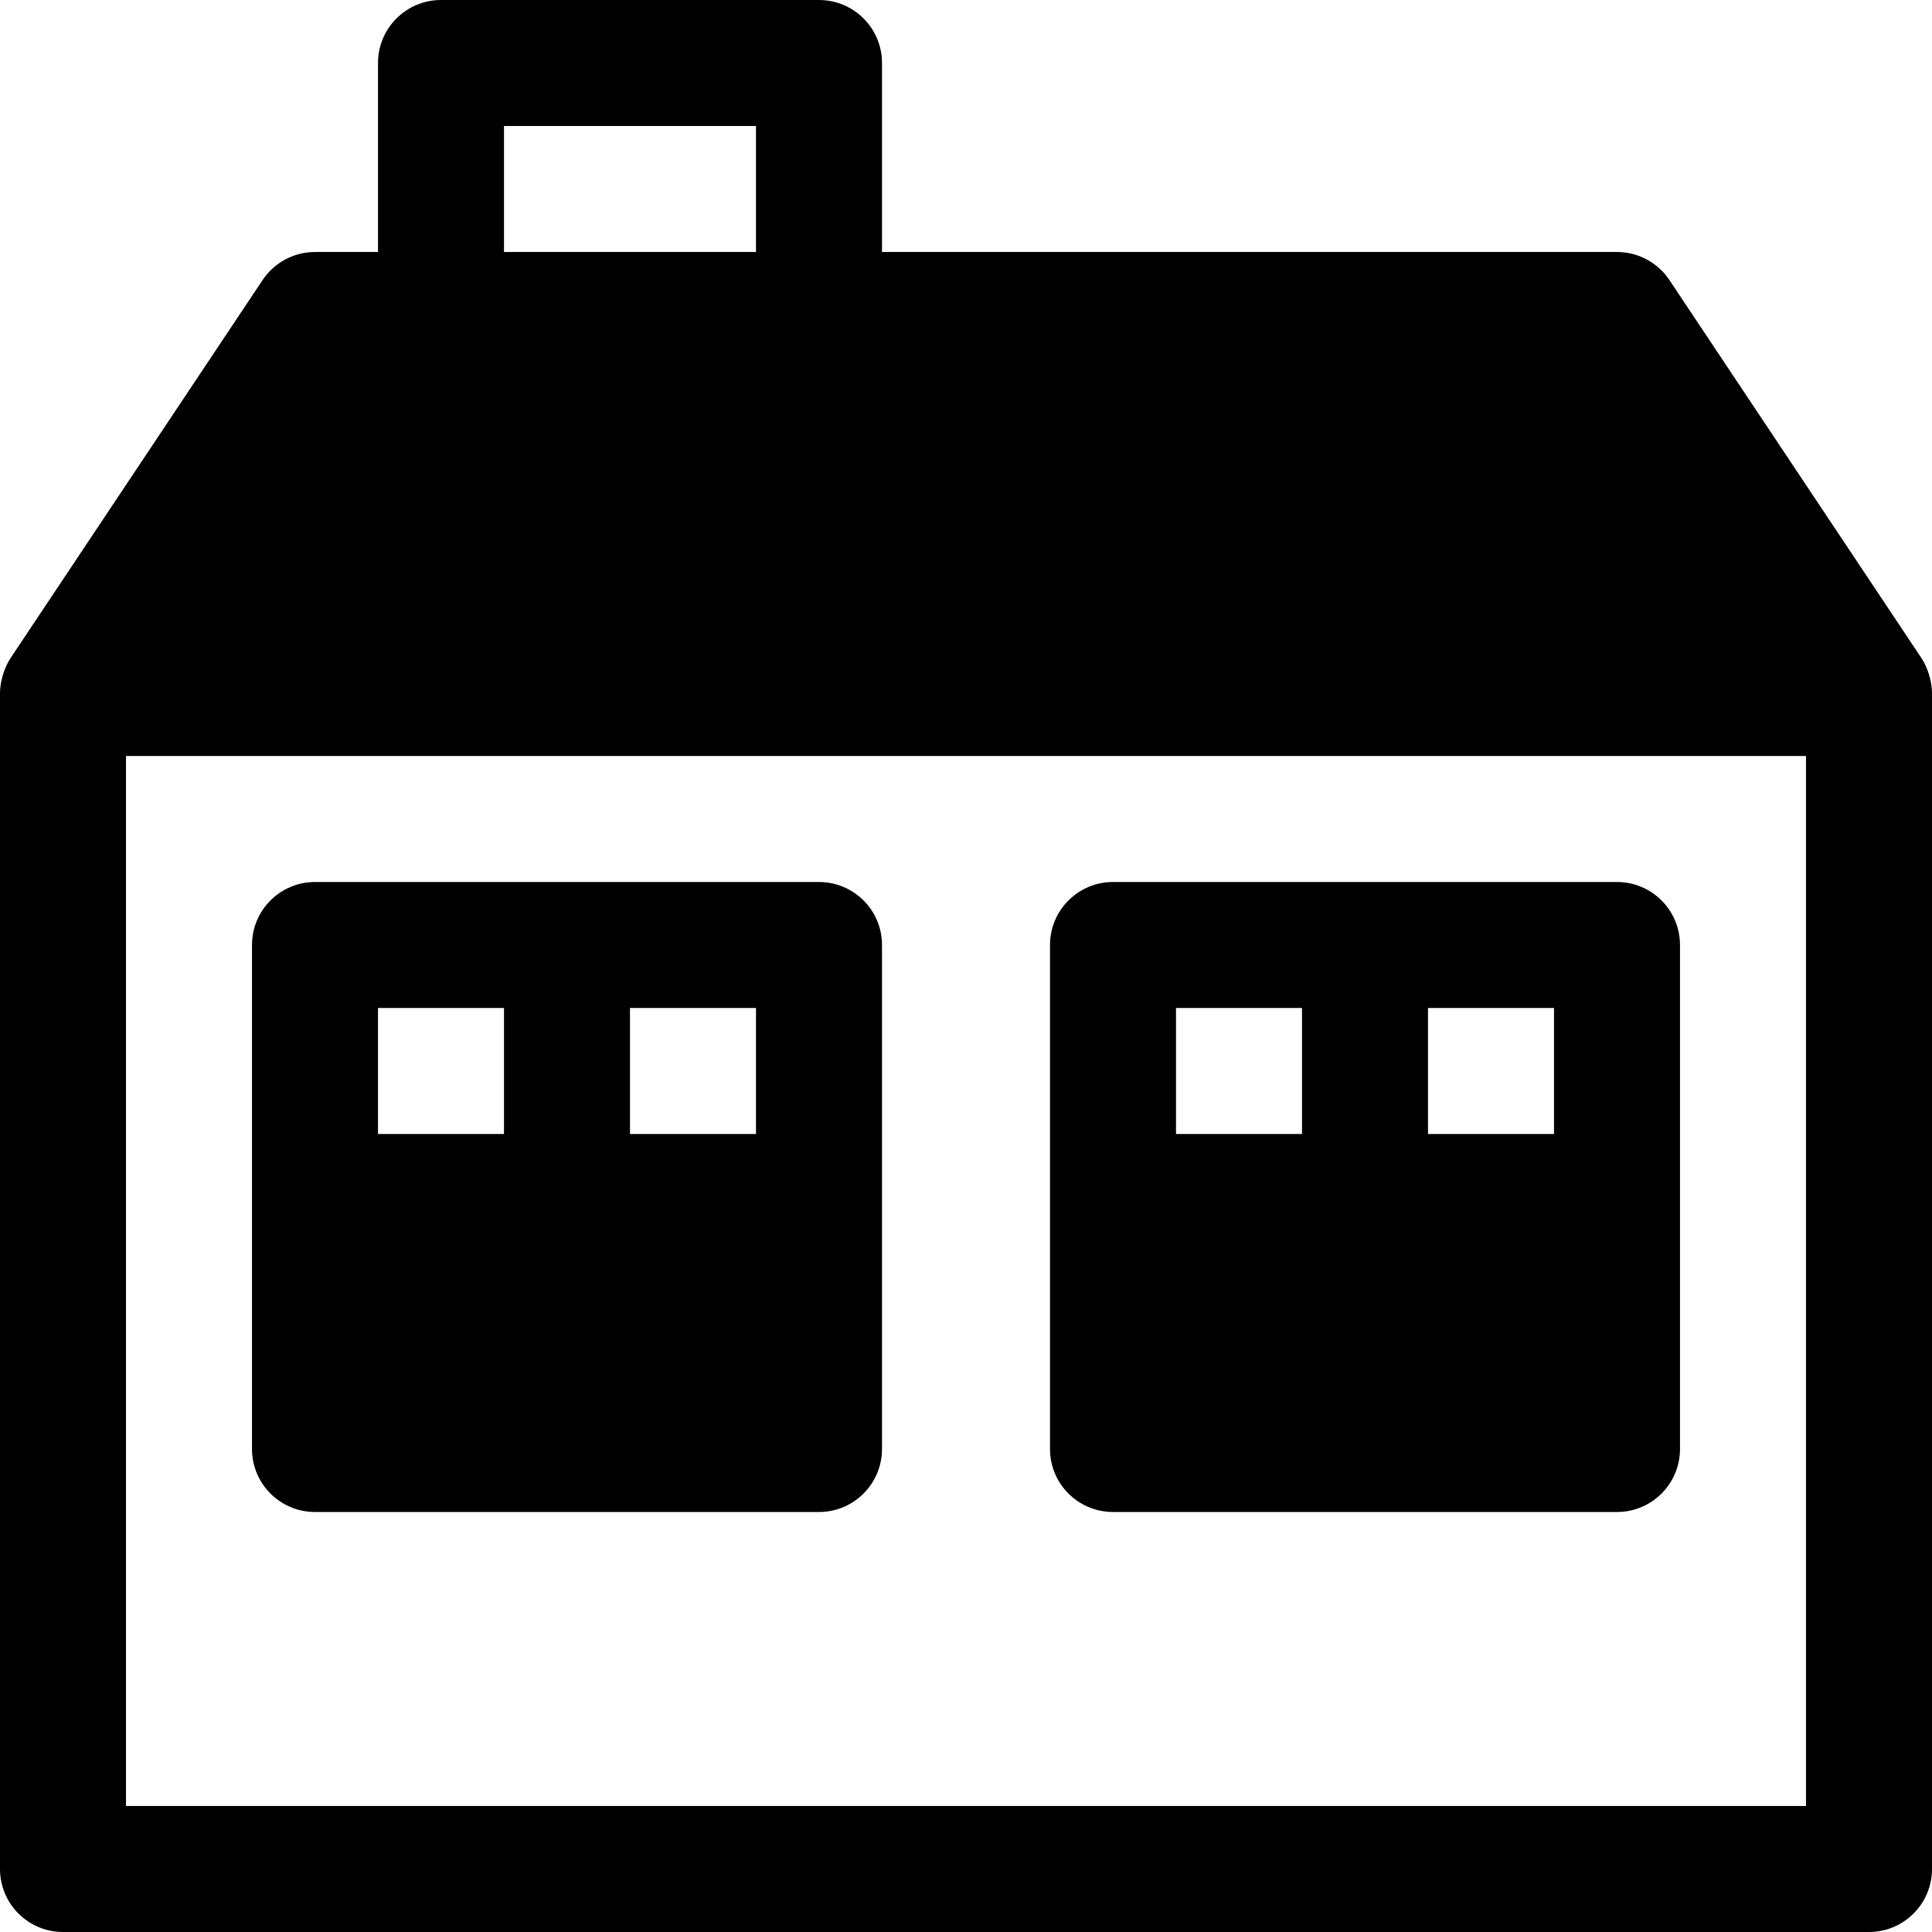 <?xml version="1.0" encoding="iso-8859-1"?>
<!-- Uploaded to: SVG Repo, www.svgrepo.com, Generator: SVG Repo Mixer Tools -->
<svg fill="#000000" height="800px" width="800px" version="1.1" id="Layer_1" xmlns="http://www.w3.org/2000/svg" xmlns:xlink="http://www.w3.org/1999/xlink" 
	 viewBox="0 0 512 512" xml:space="preserve">
<g>
	<g>
		<path d="M509.136,174.303L442.413,74.218c-3.098-4.647-8.303-7.435-13.891-7.435H233.739V16.696
			C233.739,7.473,226.261,0,217.043,0H116.87c-9.217,0-16.696,7.473-16.696,16.696v50.087H83.478
			c-5.587,0-10.793,2.788-13.891,7.435L2.861,174.306c-0.004,0.008-0.01,0.016-0.01,0.016C1.21,176.749,0,180.557,0,183.652v311.652
			C0,504.527,7.479,512,16.696,512h478.609c9.217,0,16.696-7.473,16.696-16.696V183.652
			C512,180.494,510.757,176.659,509.136,174.303z M133.565,33.391h66.783v33.391h-66.783V33.391z M478.609,478.609H33.391V200.348
			h445.217V478.609z"/>
	</g>
</g>
<g>
	<g>
		<path d="M217.043,233.739H83.478c-9.217,0-16.696,7.473-16.696,16.696V384c0,9.223,7.479,16.696,16.696,16.696h133.565
			c9.217,0,16.696-7.473,16.696-16.696V250.435C233.739,241.212,226.261,233.739,217.043,233.739z M133.565,300.522h-33.391V267.13
			h33.391V300.522z M200.348,300.522h-33.391V267.13h33.391V300.522z"/>
	</g>
</g>
<g>
	<g>
		<path d="M428.522,233.739H294.957c-9.217,0-16.696,7.473-16.696,16.696V384c0,9.223,7.479,16.696,16.696,16.696h133.565
			c9.217,0,16.696-7.473,16.696-16.696V250.435C445.217,241.212,437.739,233.739,428.522,233.739z M345.043,300.522h-33.391V267.13
			h33.391V300.522z M411.826,300.522h-33.391V267.13h33.391V300.522z"/>
	</g>
</g>
</svg>